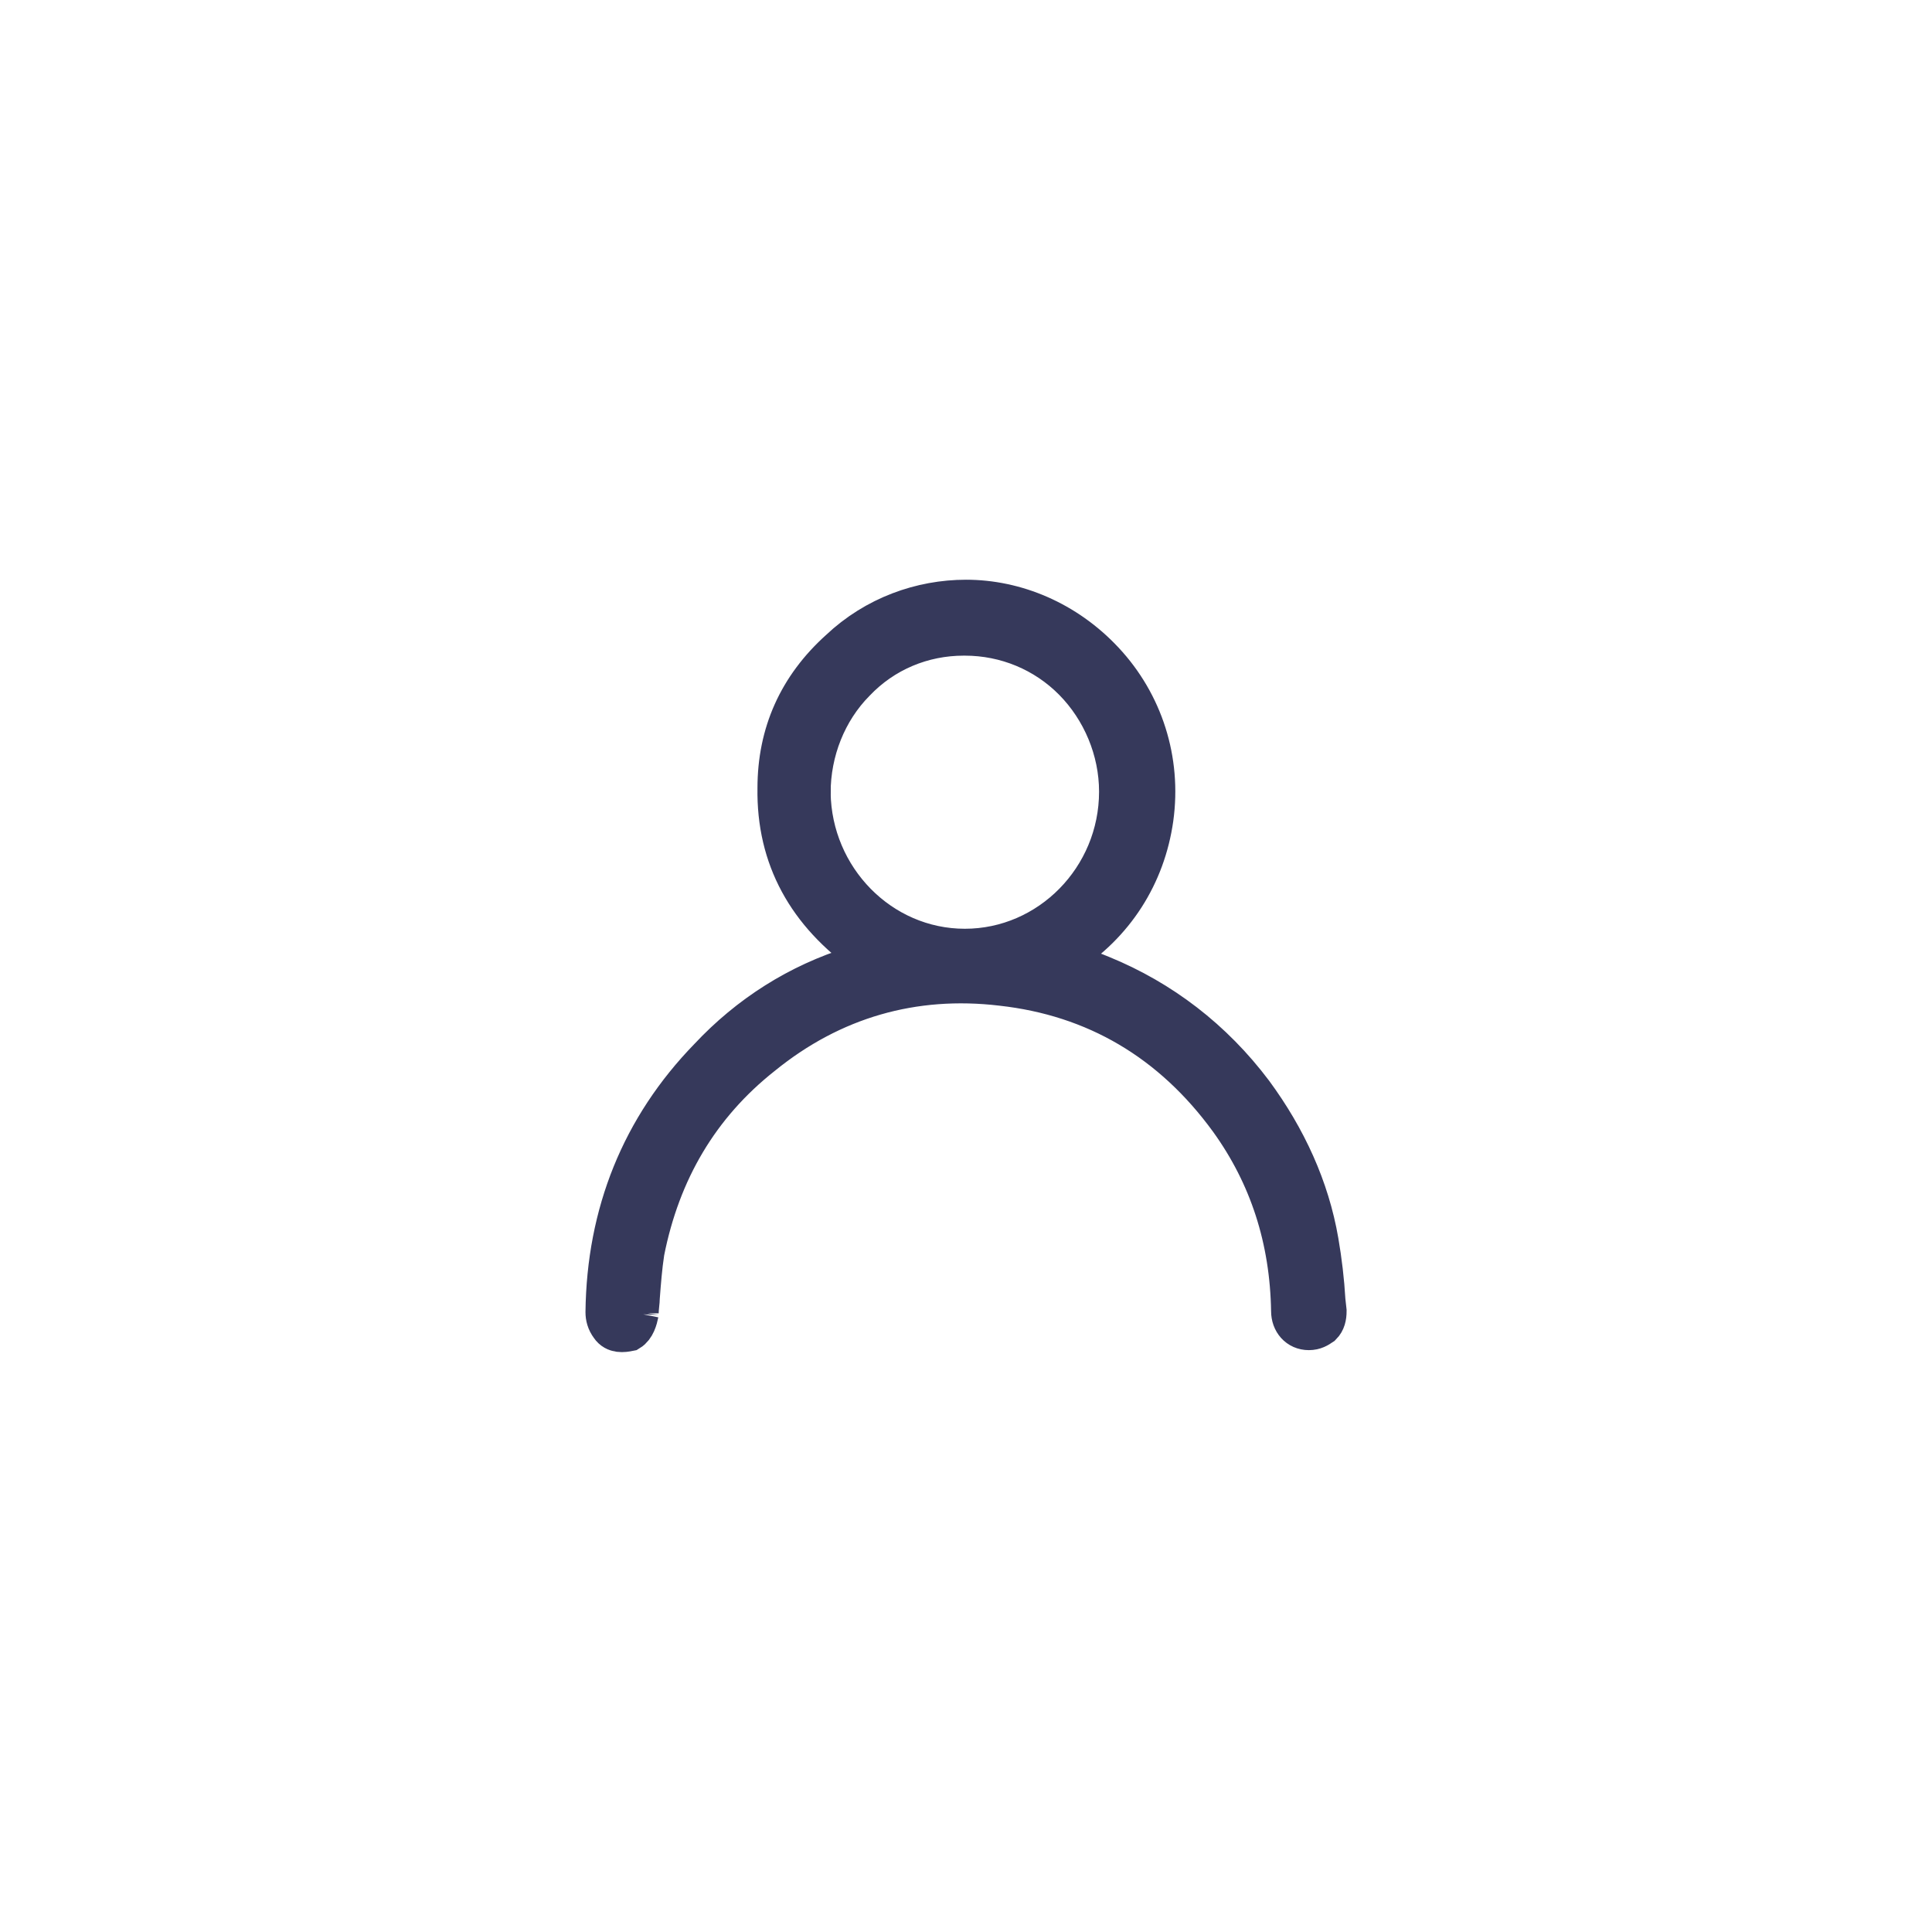 <?xml version="1.0" encoding="UTF-8" standalone="no"?>
<svg
   xmlns:dc="http://purl.org/dc/elements/1.1/"
   xmlns:cc="http://creativecommons.org/ns#"
   xmlns:rdf="http://www.w3.org/1999/02/22-rdf-syntax-ns#"
   xmlns:svg="http://www.w3.org/2000/svg"
   xmlns="http://www.w3.org/2000/svg"
   xmlns:sodipodi="http://sodipodi.sourceforge.net/DTD/sodipodi-0.dtd"
   xmlns:inkscape="http://www.inkscape.org/namespaces/inkscape"
   width="47"
   height="47"
   viewBox="0 0 47 47"
   fill="none"
   version="1.1"
   id="svg25"
   sodipodi:docname="user.svg"
   inkscape:version="1.0.2-2 (e86c870879, 2021-01-15)">
  <sodipodi:namedview
     pagecolor="#ffffff"
     bordercolor="#666666"
     borderopacity="1"
     objecttolerance="10"
     gridtolerance="10"
     guidetolerance="10"
     inkscape:pageopacity="0"
     inkscape:pageshadow="2"
     inkscape:window-width="1502"
     inkscape:window-height="887"
     id="namedview27"
     showgrid="false"
     inkscape:zoom="6.3338714"
     inkscape:cx="3.4859306"
     inkscape:cy="7.5090167"
     inkscape:window-x="442"
     inkscape:window-y="88"
     inkscape:window-maximized="0"
     inkscape:current-layer="svg25" />
  <defs
     id="defs23">
    <filter
       id="filter0_d_1173_2331"
       x="-4"
       y="0"
       width="55"
       height="55"
       filterUnits="userSpaceOnUse"
       color-interpolation-filters="sRGB">
      <feFlood
         flood-opacity="0"
         result="BackgroundImageFix"
         id="feFlood6" />
      <feColorMatrix
         in="SourceAlpha"
         type="matrix"
         values="0 0 0 0 0 0 0 0 0 0 0 0 0 0 0 0 0 0 127 0"
         result="hardAlpha"
         id="feColorMatrix8" />
      <feOffset
         dy="4"
         id="feOffset10" />
      <feGaussianBlur
         stdDeviation="2"
         id="feGaussianBlur12" />
      <feComposite
         in2="hardAlpha"
         operator="out"
         id="feComposite14" />
      <feColorMatrix
         type="matrix"
         values="0 0 0 0 0 0 0 0 0 0 0 0 0 0 0 0 0 0 0.25 0"
         id="feColorMatrix16" />
      <feBlend
         mode="normal"
         in2="BackgroundImageFix"
         result="effect1_dropShadow_1173_2331"
         id="feBlend18" />
      <feBlend
         mode="normal"
         in="SourceGraphic"
         in2="effect1_dropShadow_1173_2331"
         result="shape"
         id="feBlend20" />
    </filter>
  </defs>
  <path
     d="m 15.524,31.95 c 0,-0.141 0.028,-0.282 0.028,-0.395 0.028,-0.367 0.056,-0.733 0.112,-1.1 0.39,-1.974 1.339,-3.582 2.873,-4.795 1.701,-1.382 3.681,-1.946 5.829,-1.692 2.287,0.254 4.155,1.354 5.55,3.272 0.976,1.354 1.478,2.905 1.506,4.654 0,0.254 0.167,0.451 0.418,0.451 0.139,0 0.223,-0.056 0.307,-0.113 0.084,-0.085 0.112,-0.198 0.112,-0.339 l -0.028,-0.254 c -0.028,-0.479 -0.084,-0.959 -0.167,-1.438 -0.223,-1.297 -0.781,-2.51 -1.59,-3.61 -0.976,-1.298 -2.231,-2.256 -3.681,-2.849 -0.195,-0.085 -0.391,-0.141 -0.586,-0.226 l -0.474,-0.169 0.167,-0.113 c 1.199,-0.761 1.952,-1.946 2.147,-3.328 0.195,-1.41 -0.251,-2.792 -1.199,-3.808 -0.92,-0.987 -2.147,-1.495 -3.347,-1.495 -1.088,0 -2.203,0.395 -3.068,1.213 -1.004,0.903 -1.506,2.031 -1.506,3.356 -0.028,1.692 0.725,3.046 2.175,4.061 l 0.167,0.113 -0.474,0.169 c -1.367,0.423 -2.566,1.185 -3.542,2.228 -1.645,1.692 -2.482,3.78 -2.51,6.177 0,0.113 0.028,0.226 0.112,0.339 0.112,0.169 0.307,0.141 0.446,0.113 0.14,-0.085 0.195,-0.282 0.223,-0.423 z m 4.183,-12.664 c 0,-1.015 0.39,-2.002 1.088,-2.708 0.697,-0.733 1.645,-1.128 2.649,-1.128 0,0 0,0 0.028,0 1.004,0 1.952,0.395 2.649,1.1 0.697,0.705 1.116,1.692 1.116,2.708 0,2.115 -1.701,3.836 -3.765,3.836 -2.064,0 -3.737,-1.72 -3.765,-3.808 z"
     fill="#36395b"
     stroke="#36395b"
     id="path2-3" />
</svg>
